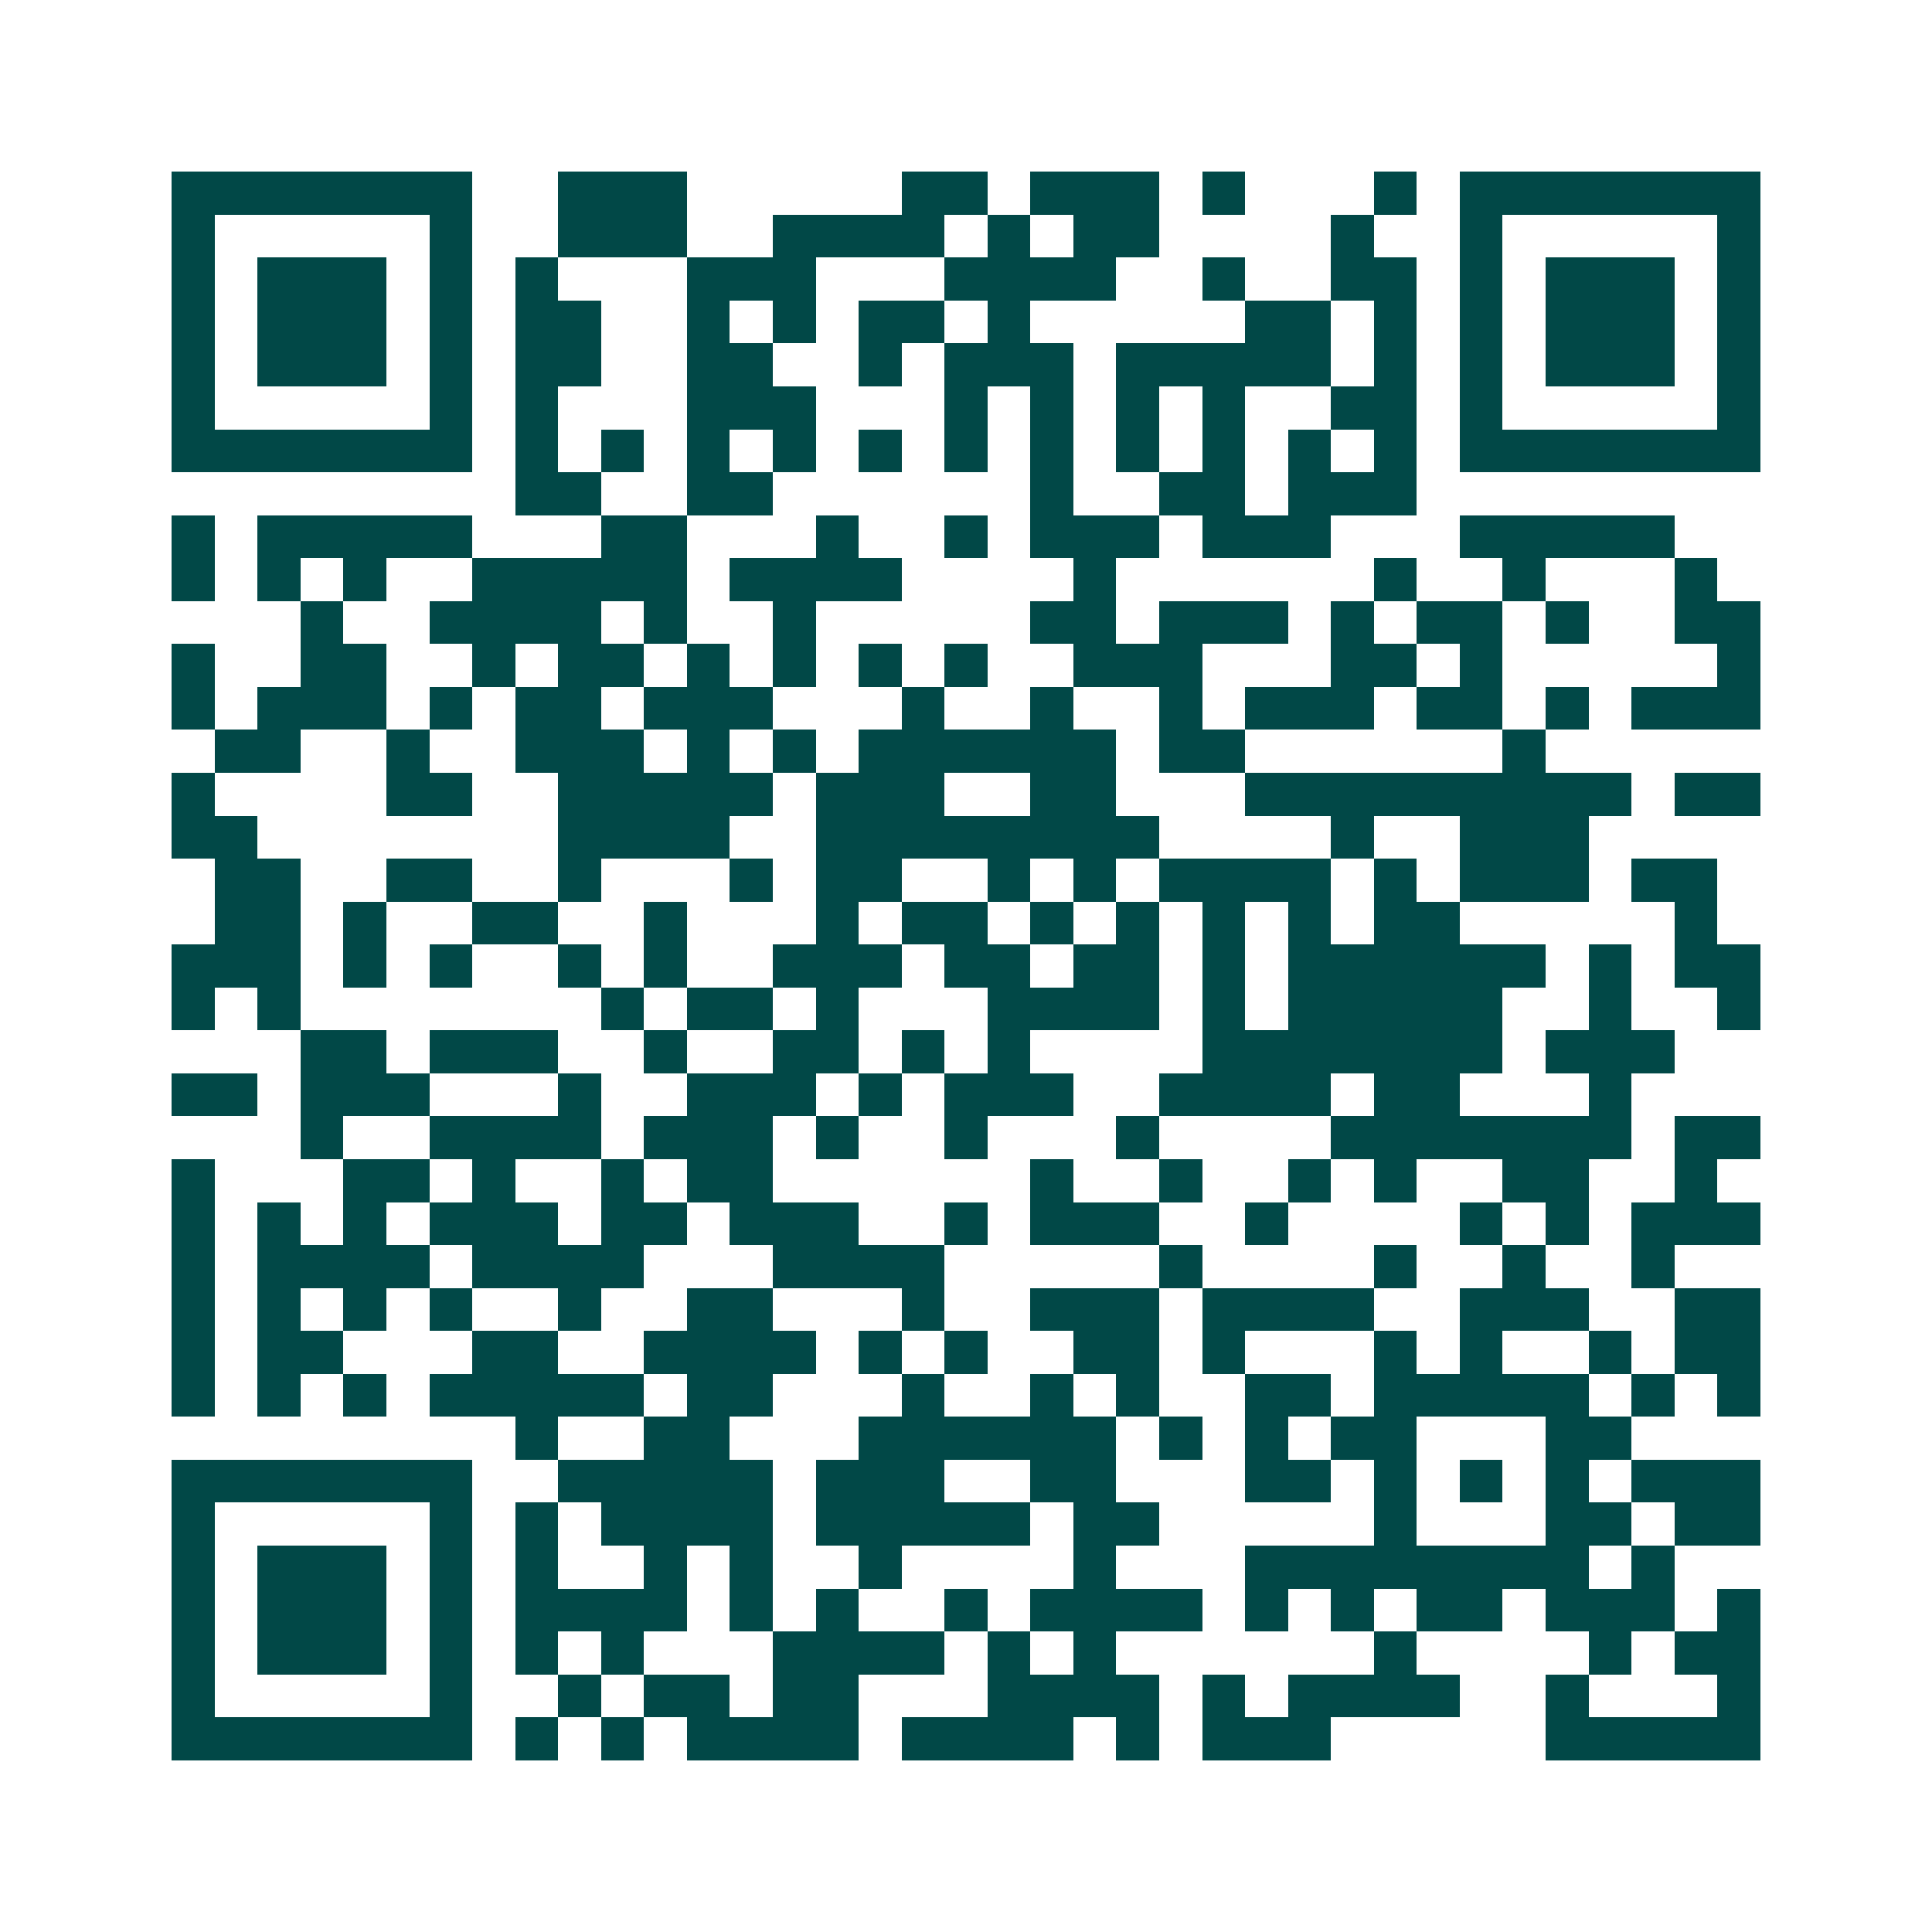 <svg xmlns="http://www.w3.org/2000/svg" width="200" height="200" viewBox="0 0 45 45" shape-rendering="crispEdges"><path fill="#ffffff" d="M0 0h45v45H0z"/><path stroke="#014847" d="M4 4.5h7m2 0h3m5 0h2m1 0h3m1 0h1m3 0h1m1 0h7M4 5.5h1m5 0h1m2 0h3m2 0h4m1 0h1m1 0h2m4 0h1m2 0h1m5 0h1M4 6.5h1m1 0h3m1 0h1m1 0h1m3 0h3m3 0h4m2 0h1m2 0h2m1 0h1m1 0h3m1 0h1M4 7.5h1m1 0h3m1 0h1m1 0h2m2 0h1m1 0h1m1 0h2m1 0h1m5 0h2m1 0h1m1 0h1m1 0h3m1 0h1M4 8.5h1m1 0h3m1 0h1m1 0h2m2 0h2m2 0h1m1 0h3m1 0h5m1 0h1m1 0h1m1 0h3m1 0h1M4 9.5h1m5 0h1m1 0h1m3 0h3m3 0h1m1 0h1m1 0h1m1 0h1m2 0h2m1 0h1m5 0h1M4 10.5h7m1 0h1m1 0h1m1 0h1m1 0h1m1 0h1m1 0h1m1 0h1m1 0h1m1 0h1m1 0h1m1 0h1m1 0h7M12 11.5h2m2 0h2m6 0h1m2 0h2m1 0h3M4 12.5h1m1 0h5m3 0h2m3 0h1m2 0h1m1 0h3m1 0h3m3 0h5M4 13.5h1m1 0h1m1 0h1m2 0h5m1 0h4m4 0h1m6 0h1m2 0h1m3 0h1M7 14.5h1m2 0h4m1 0h1m2 0h1m5 0h2m1 0h3m1 0h1m1 0h2m1 0h1m2 0h2M4 15.5h1m2 0h2m2 0h1m1 0h2m1 0h1m1 0h1m1 0h1m1 0h1m2 0h3m3 0h2m1 0h1m5 0h1M4 16.5h1m1 0h3m1 0h1m1 0h2m1 0h3m3 0h1m2 0h1m2 0h1m1 0h3m1 0h2m1 0h1m1 0h3M5 17.5h2m2 0h1m2 0h3m1 0h1m1 0h1m1 0h6m1 0h2m6 0h1M4 18.5h1m4 0h2m2 0h5m1 0h3m2 0h2m3 0h9m1 0h2M4 19.5h2m7 0h4m2 0h8m4 0h1m2 0h3M5 20.5h2m2 0h2m2 0h1m3 0h1m1 0h2m2 0h1m1 0h1m1 0h4m1 0h1m1 0h3m1 0h2M5 21.5h2m1 0h1m2 0h2m2 0h1m3 0h1m1 0h2m1 0h1m1 0h1m1 0h1m1 0h1m1 0h2m5 0h1M4 22.5h3m1 0h1m1 0h1m2 0h1m1 0h1m2 0h3m1 0h2m1 0h2m1 0h1m1 0h6m1 0h1m1 0h2M4 23.5h1m1 0h1m7 0h1m1 0h2m1 0h1m3 0h4m1 0h1m1 0h5m2 0h1m2 0h1M7 24.5h2m1 0h3m2 0h1m2 0h2m1 0h1m1 0h1m4 0h7m1 0h3M4 25.5h2m1 0h3m3 0h1m2 0h3m1 0h1m1 0h3m2 0h4m1 0h2m3 0h1M7 26.5h1m2 0h4m1 0h3m1 0h1m2 0h1m3 0h1m4 0h7m1 0h2M4 27.5h1m3 0h2m1 0h1m2 0h1m1 0h2m6 0h1m2 0h1m2 0h1m1 0h1m2 0h2m2 0h1M4 28.5h1m1 0h1m1 0h1m1 0h3m1 0h2m1 0h3m2 0h1m1 0h3m2 0h1m4 0h1m1 0h1m1 0h3M4 29.5h1m1 0h4m1 0h4m3 0h4m5 0h1m4 0h1m2 0h1m2 0h1M4 30.5h1m1 0h1m1 0h1m1 0h1m2 0h1m2 0h2m3 0h1m2 0h3m1 0h4m2 0h3m2 0h2M4 31.5h1m1 0h2m3 0h2m2 0h4m1 0h1m1 0h1m2 0h2m1 0h1m3 0h1m1 0h1m2 0h1m1 0h2M4 32.5h1m1 0h1m1 0h1m1 0h5m1 0h2m3 0h1m2 0h1m1 0h1m2 0h2m1 0h5m1 0h1m1 0h1M12 33.5h1m2 0h2m3 0h6m1 0h1m1 0h1m1 0h2m3 0h2M4 34.5h7m2 0h5m1 0h3m2 0h2m3 0h2m1 0h1m1 0h1m1 0h1m1 0h3M4 35.5h1m5 0h1m1 0h1m1 0h4m1 0h5m1 0h2m5 0h1m3 0h2m1 0h2M4 36.5h1m1 0h3m1 0h1m1 0h1m2 0h1m1 0h1m2 0h1m4 0h1m3 0h8m1 0h1M4 37.5h1m1 0h3m1 0h1m1 0h4m1 0h1m1 0h1m2 0h1m1 0h4m1 0h1m1 0h1m1 0h2m1 0h3m1 0h1M4 38.5h1m1 0h3m1 0h1m1 0h1m1 0h1m3 0h4m1 0h1m1 0h1m6 0h1m4 0h1m1 0h2M4 39.5h1m5 0h1m2 0h1m1 0h2m1 0h2m3 0h4m1 0h1m1 0h4m2 0h1m3 0h1M4 40.5h7m1 0h1m1 0h1m1 0h4m1 0h4m1 0h1m1 0h3m5 0h5"/></svg>
